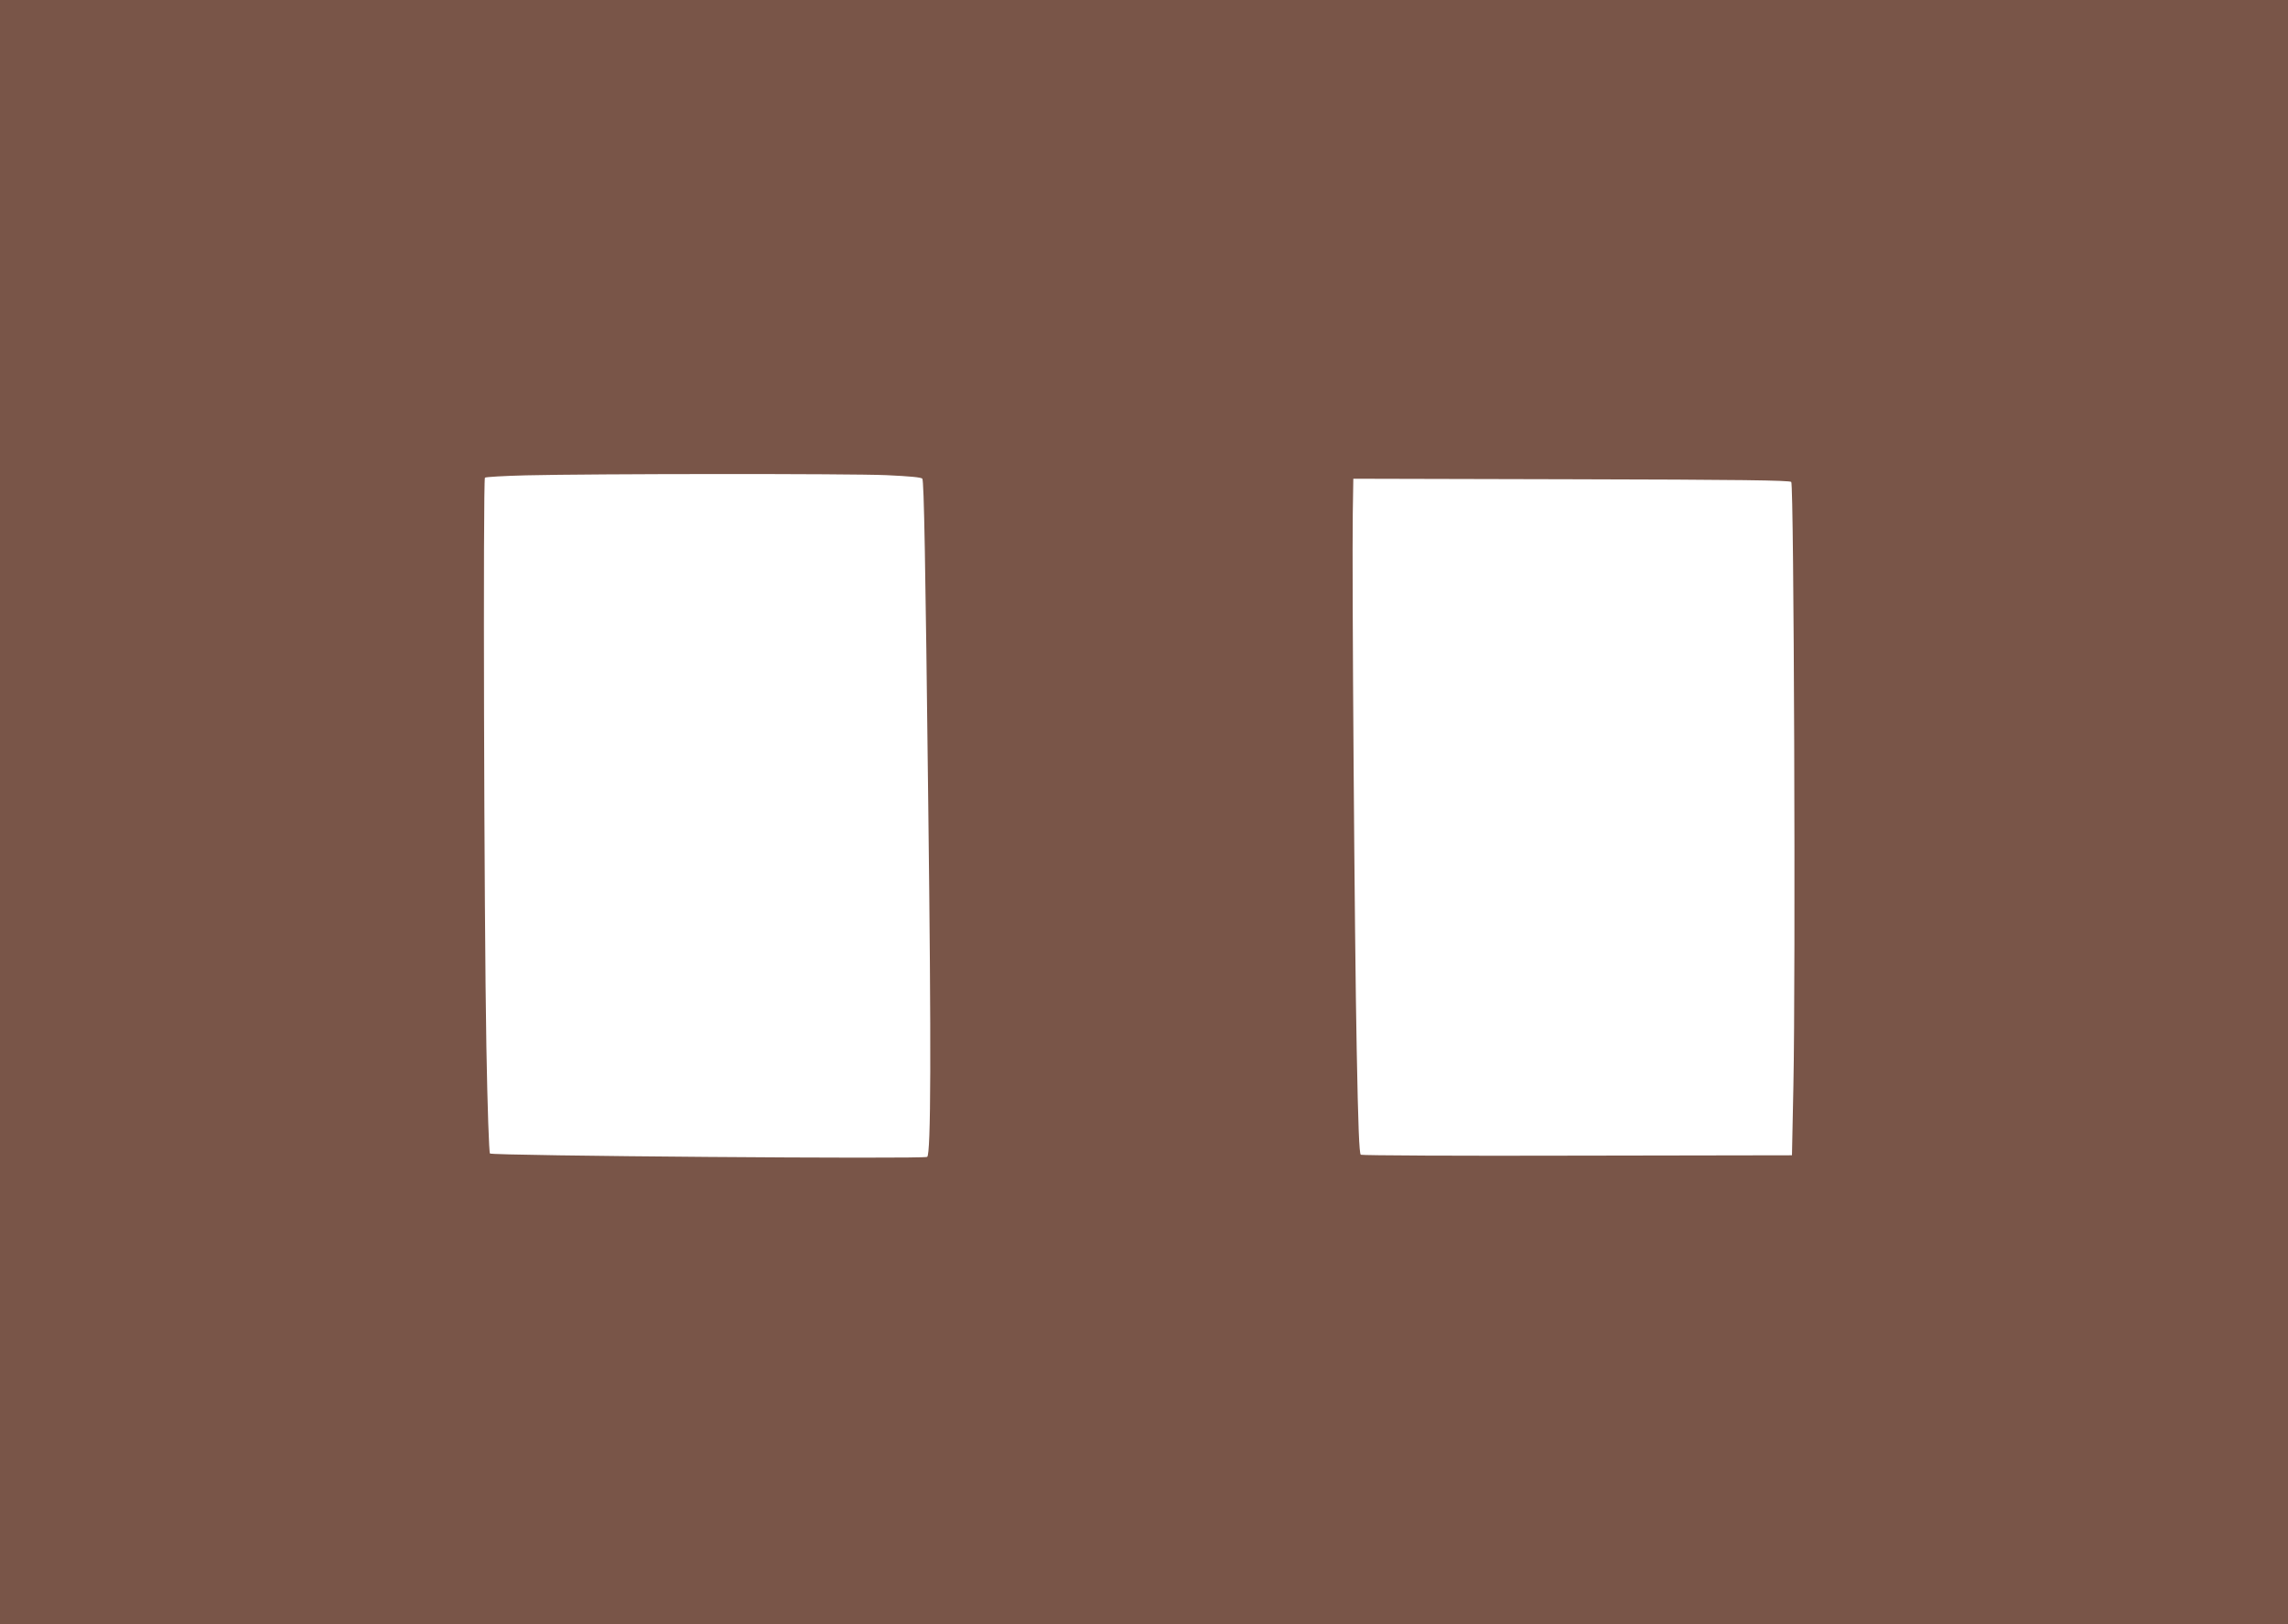 <?xml version="1.0" standalone="no"?>
<!DOCTYPE svg PUBLIC "-//W3C//DTD SVG 20010904//EN"
 "http://www.w3.org/TR/2001/REC-SVG-20010904/DTD/svg10.dtd">
<svg version="1.0" xmlns="http://www.w3.org/2000/svg"
 width="1280pt" height="909pt" viewBox="0 0 1280 909"
 preserveAspectRatio="xMidYMid meet">
<g transform="translate(0,909) scale(0.1,-0.1)"
fill="#795548" stroke="none">
<path d="M0 4545 l0 -4545 6400 0 6400 0 0 4545 0 4545 -6400 0 -6400 0 0
-4545z m4959 1886 c130 -6 196 -12 201 -20 9 -16 17 -436 33 -1821 17 -1370
15 -1961 -6 -1974 -20 -13 -2433 6 -2446 19 -5 6 -14 252 -20 600 -13 722 -19
3170 -8 3182 5 4 108 10 230 13 368 9 1808 10 2016 1z m5062 -38 c15 -15 25
-2756 12 -3378 l-8 -390 -1200 -2 c-660 -2 -1205 1 -1212 5 -9 5 -15 161 -23
587 -12 597 -27 2660 -22 3003 l3 193 1219 -3 c944 -2 1222 -6 1231 -15z"/>
</g>
</svg>
